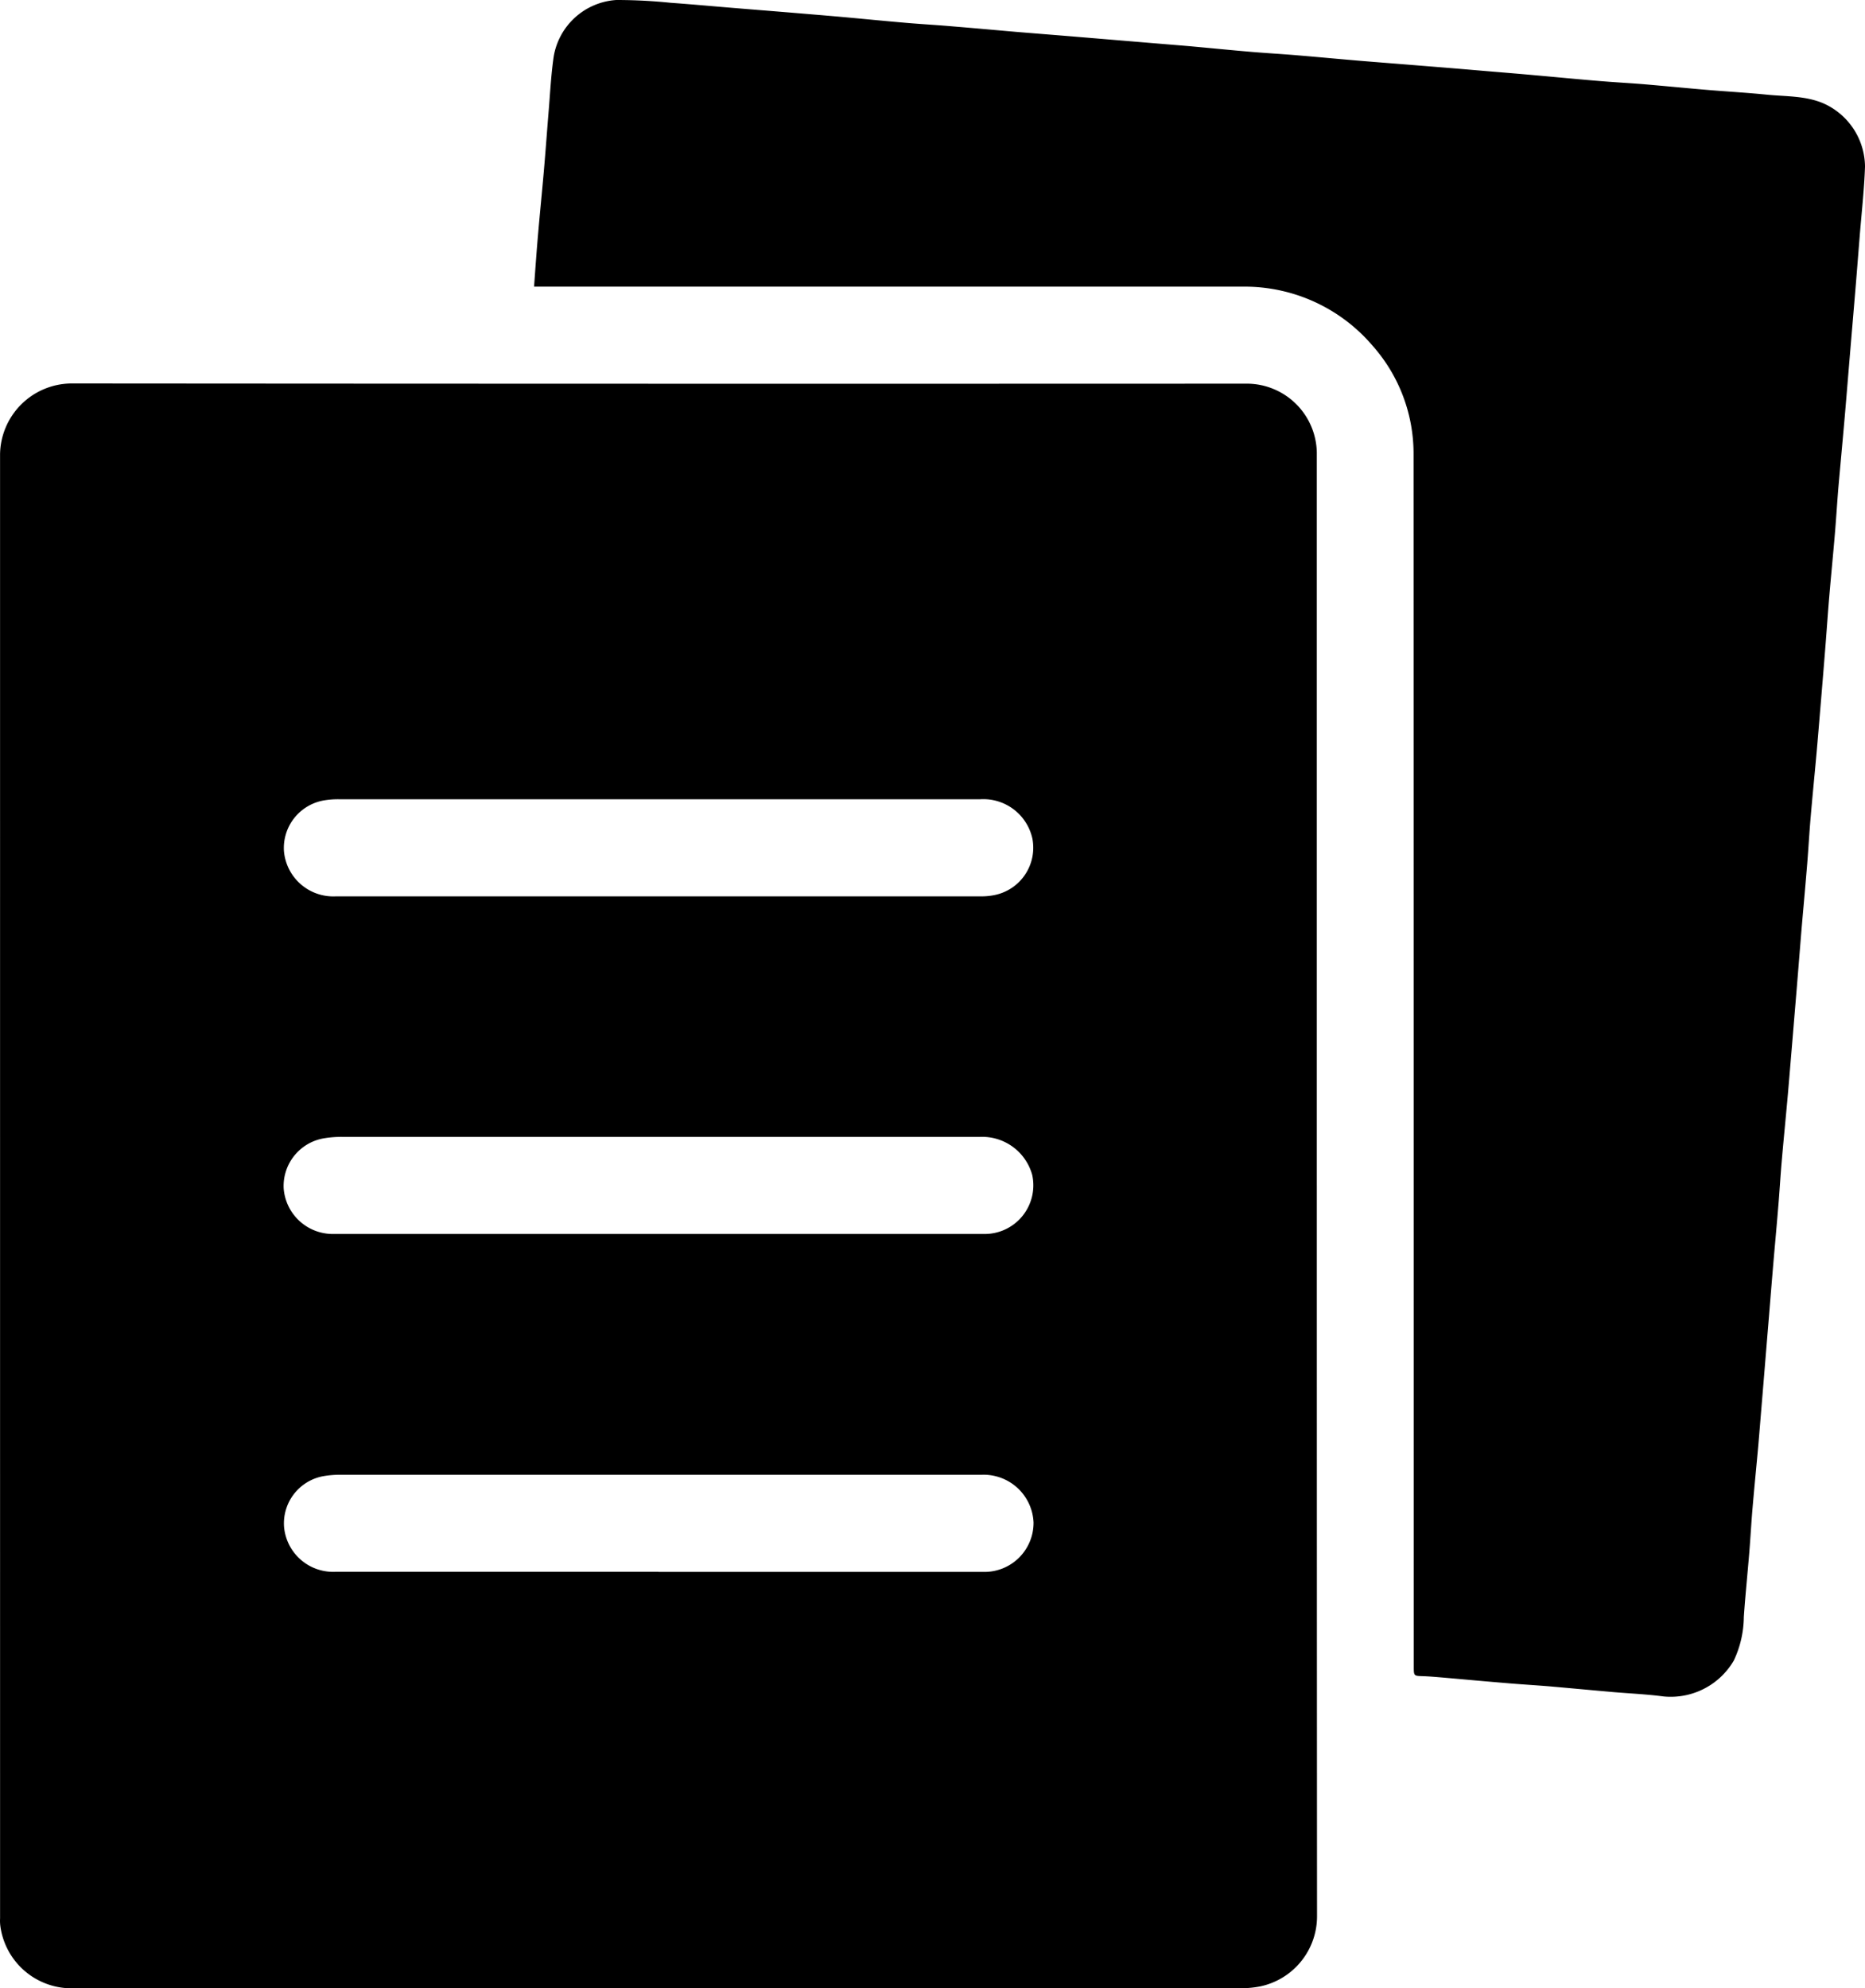 <?xml version="1.0" encoding="UTF-8"?>
<svg xmlns="http://www.w3.org/2000/svg" width="234.529" height="250.046" viewBox="0 0 234.529 250.046">
  <g id="attorney-2" transform="translate(0.007)">
    <path id="Path_1803" data-name="Path 1803" d="M165.587,138.222q0,45.916.026,91.831a9.007,9.007,0,0,1-7.081,8.838,12.8,12.8,0,0,1-2.326.246H9.37a9.032,9.032,0,0,1-9.342-7.882,5.3,5.3,0,0,1-.026-.9Q0,138.286,0,46.223a9.045,9.045,0,0,1,8.916-8.9q74,.058,148.012.026a8.814,8.814,0,0,1,8.657,8.67v92.193Zm-82.773,6.06h40.909a6.121,6.121,0,0,0,6.073-7.43,6.525,6.525,0,0,0-6.564-4.781H43.042a13.076,13.076,0,0,0-2.248.168,6.085,6.085,0,0,0-5.13,6.28,6.2,6.2,0,0,0,6.306,5.763H82.788Zm0-42.459h40.547a8.27,8.27,0,0,0,1.783-.181,6.073,6.073,0,0,0,4.677-7.068,6.311,6.311,0,0,0-6.564-4.962H42.629a10.559,10.559,0,0,0-1.809.129A6.073,6.073,0,0,0,35.7,96.124a6.228,6.228,0,0,0,6.474,5.7Zm-.039,84.957h40.909a6.175,6.175,0,0,0,6.28-6.215,6.281,6.281,0,0,0-6.564-6H42.862a11.908,11.908,0,0,0-2.248.181,6.034,6.034,0,0,0-4.9,6.37,6.2,6.2,0,0,0,6.525,5.647H82.788Z" transform="translate(0 10.902)"></path>
    <path id="Path_1804" data-name="Path 1804" d="M51.976,36.037c.168-2.313.323-4.535.517-6.745.22-2.545.478-5.091.7-7.636.22-2.52.4-5.039.607-7.559.194-2.339.31-4.69.646-7A8.546,8.546,0,0,1,62.313,0a66.979,66.979,0,0,1,6.816.348c2.526.182,5.046.414,7.566.621,2.636.22,5.272.426,7.921.646,2.132.181,4.251.349,6.383.543,2.571.233,5.143.491,7.727.711,1.925.168,3.851.271,5.776.439,2.7.22,5.388.465,8.089.7,2.494.207,4.975.4,7.468.607l7.908.659c2.132.181,4.251.349,6.383.53,2.571.233,5.143.491,7.727.711,1.951.168,3.9.271,5.853.439,2.662.22,5.336.478,8,.7,2.52.207,5.039.4,7.559.607q3.915.31,7.83.646c2.132.181,4.251.349,6.383.543,2.636.233,5.272.491,7.908.711,1.951.168,3.9.271,5.853.426,2.61.22,5.207.478,7.817.7,2.584.22,5.168.362,7.74.62,2.326.233,4.7.129,6.926,1.021a8.786,8.786,0,0,1,5.4,8.011c-.1,2.946-.439,5.879-.672,8.825-.207,2.545-.4,5.1-.62,7.649-.22,2.662-.452,5.336-.672,8-.22,2.61-.426,5.22-.659,7.83-.233,2.636-.478,5.272-.711,7.908-.168,1.977-.284,3.967-.452,5.944-.22,2.61-.478,5.207-.7,7.817-.168,1.951-.3,3.9-.452,5.853-.207,2.636-.426,5.285-.646,7.921-.181,2.132-.349,4.251-.543,6.383-.233,2.571-.491,5.143-.711,7.727-.168,1.925-.271,3.851-.426,5.763-.22,2.7-.465,5.388-.7,8.089-.207,2.494-.4,4.975-.607,7.468q-.329,3.954-.659,7.921c-.181,2.132-.349,4.251-.543,6.383-.233,2.571-.491,5.156-.711,7.727-.168,1.925-.271,3.851-.439,5.763-.22,2.7-.478,5.388-.7,8.089-.207,2.455-.4,4.923-.607,7.378-.22,2.675-.439,5.336-.659,8.011-.181,2.132-.349,4.251-.53,6.383-.233,2.571-.491,5.143-.711,7.727-.168,1.925-.271,3.851-.426,5.763-.22,2.7-.5,5.388-.685,8.089a13.051,13.051,0,0,1-1.266,5.491,9.188,9.188,0,0,1-8.851,4.5c-2.029-.271-4.07-.362-6.112-.53-2.636-.233-5.272-.478-7.908-.711-1.925-.168-3.851-.271-5.763-.439-2.662-.22-5.336-.465-8-.7-.814-.065-1.615-.142-2.429-.168-1.176-.039-1.176-.013-1.176-1.24v-1.085q0-75.647-.026-151.294a20.46,20.46,0,0,0-5.13-13.671A21.144,21.144,0,0,0,144,36.218a20.107,20.107,0,0,0-2.791-.168H51.95Z" transform="translate(15.178 0)"></path>
  </g>
</svg>
